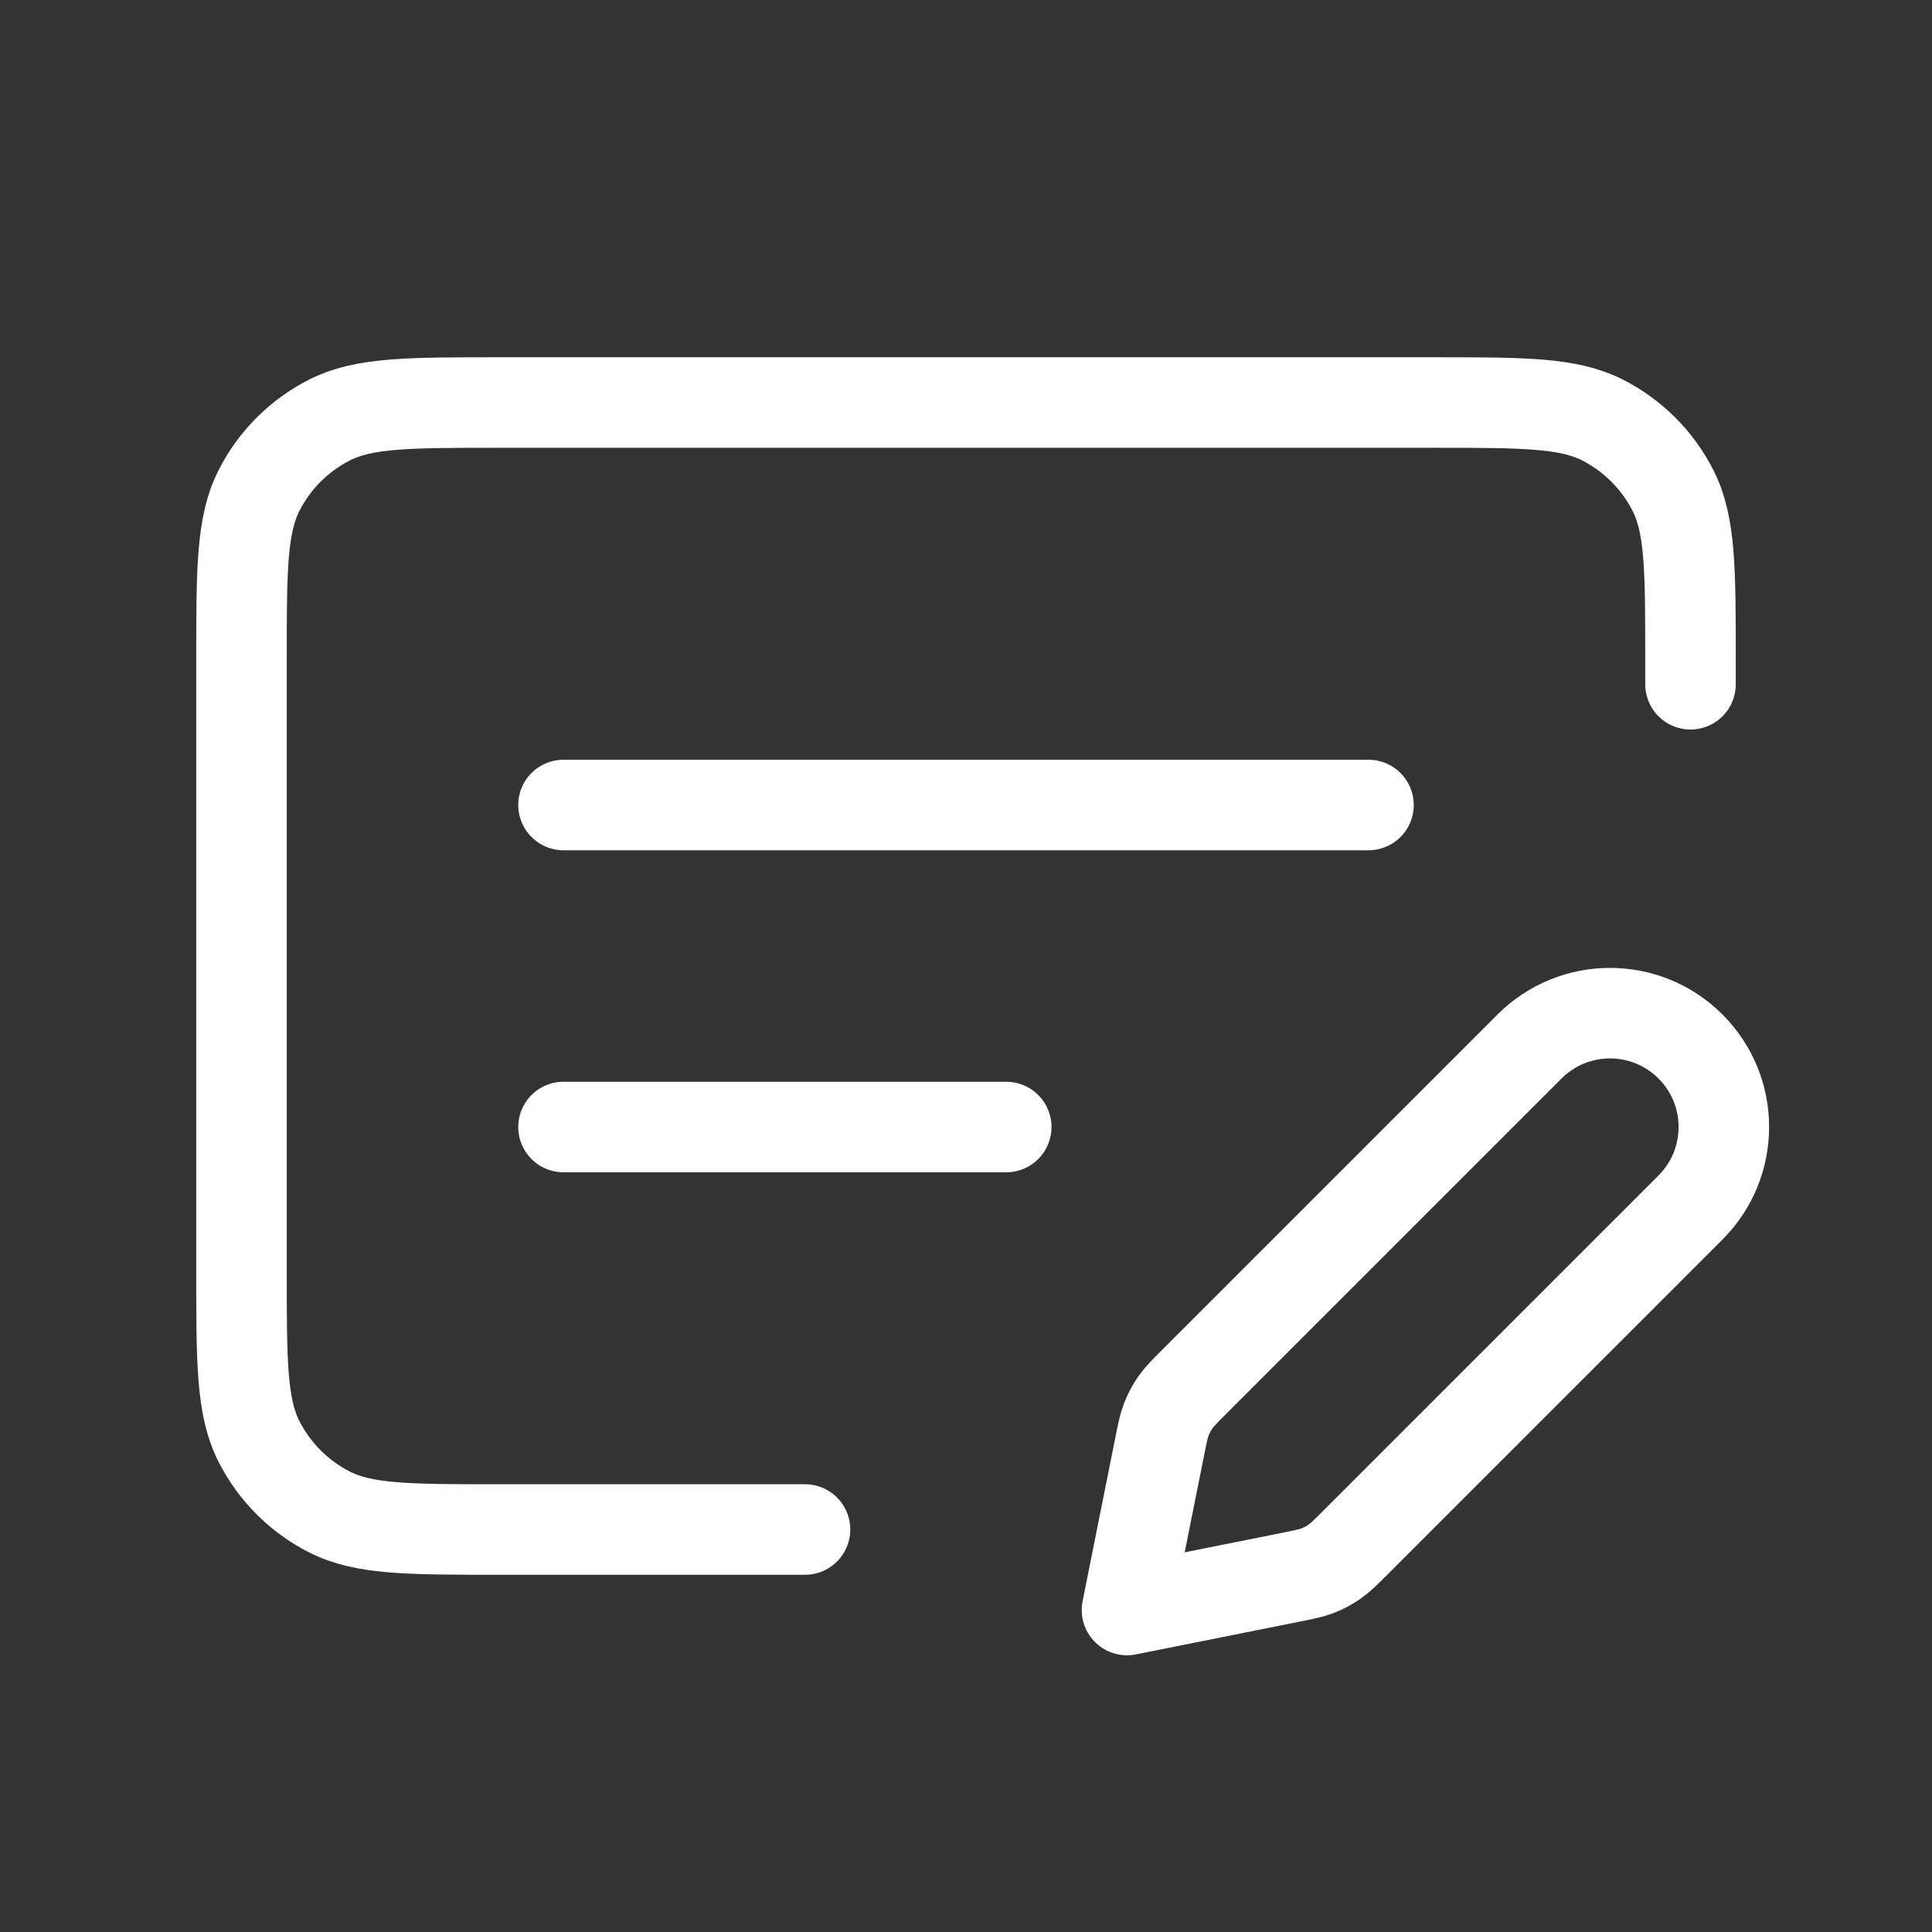 <svg width="70" height="70" viewBox="0 0 70 70" fill="none" xmlns="http://www.w3.org/2000/svg">
<rect x="0" y="0" width="70" height="70" fill="#333333" stroke="none"/>
<path d="M20.417 40.834H36.458M20.417 29.167H49.583M29.167 55.417H18.083C14.816 55.417 13.183 55.417 11.935 54.781C10.837 54.222 9.945 53.329 9.386 52.232C8.75 50.984 8.75 49.35 8.75 46.084V23.917C8.75 20.65 8.75 19.016 9.386 17.769C9.945 16.671 10.837 15.778 11.935 15.219C13.183 14.584 14.816 14.584 18.083 14.584H51.917C55.184 14.584 56.817 14.584 58.065 15.219C59.163 15.778 60.055 16.671 60.614 17.769C61.25 19.016 61.25 20.65 61.25 23.917V24.792M40.833 58.334L46.74 57.152C47.254 57.049 47.512 56.998 47.752 56.904C47.965 56.82 48.168 56.712 48.355 56.581C48.567 56.433 48.753 56.248 49.124 55.876L61.25 43.75C62.861 42.139 62.861 39.528 61.25 37.917C59.639 36.306 57.028 36.306 55.417 37.917L43.291 50.043C42.919 50.414 42.734 50.6 42.586 50.811C42.455 50.999 42.347 51.202 42.263 51.415C42.169 51.655 42.117 51.913 42.015 52.427L40.833 58.334Z" stroke="white" stroke-width="3.28" stroke-linecap="round" stroke-linejoin="round"/>
</svg>
